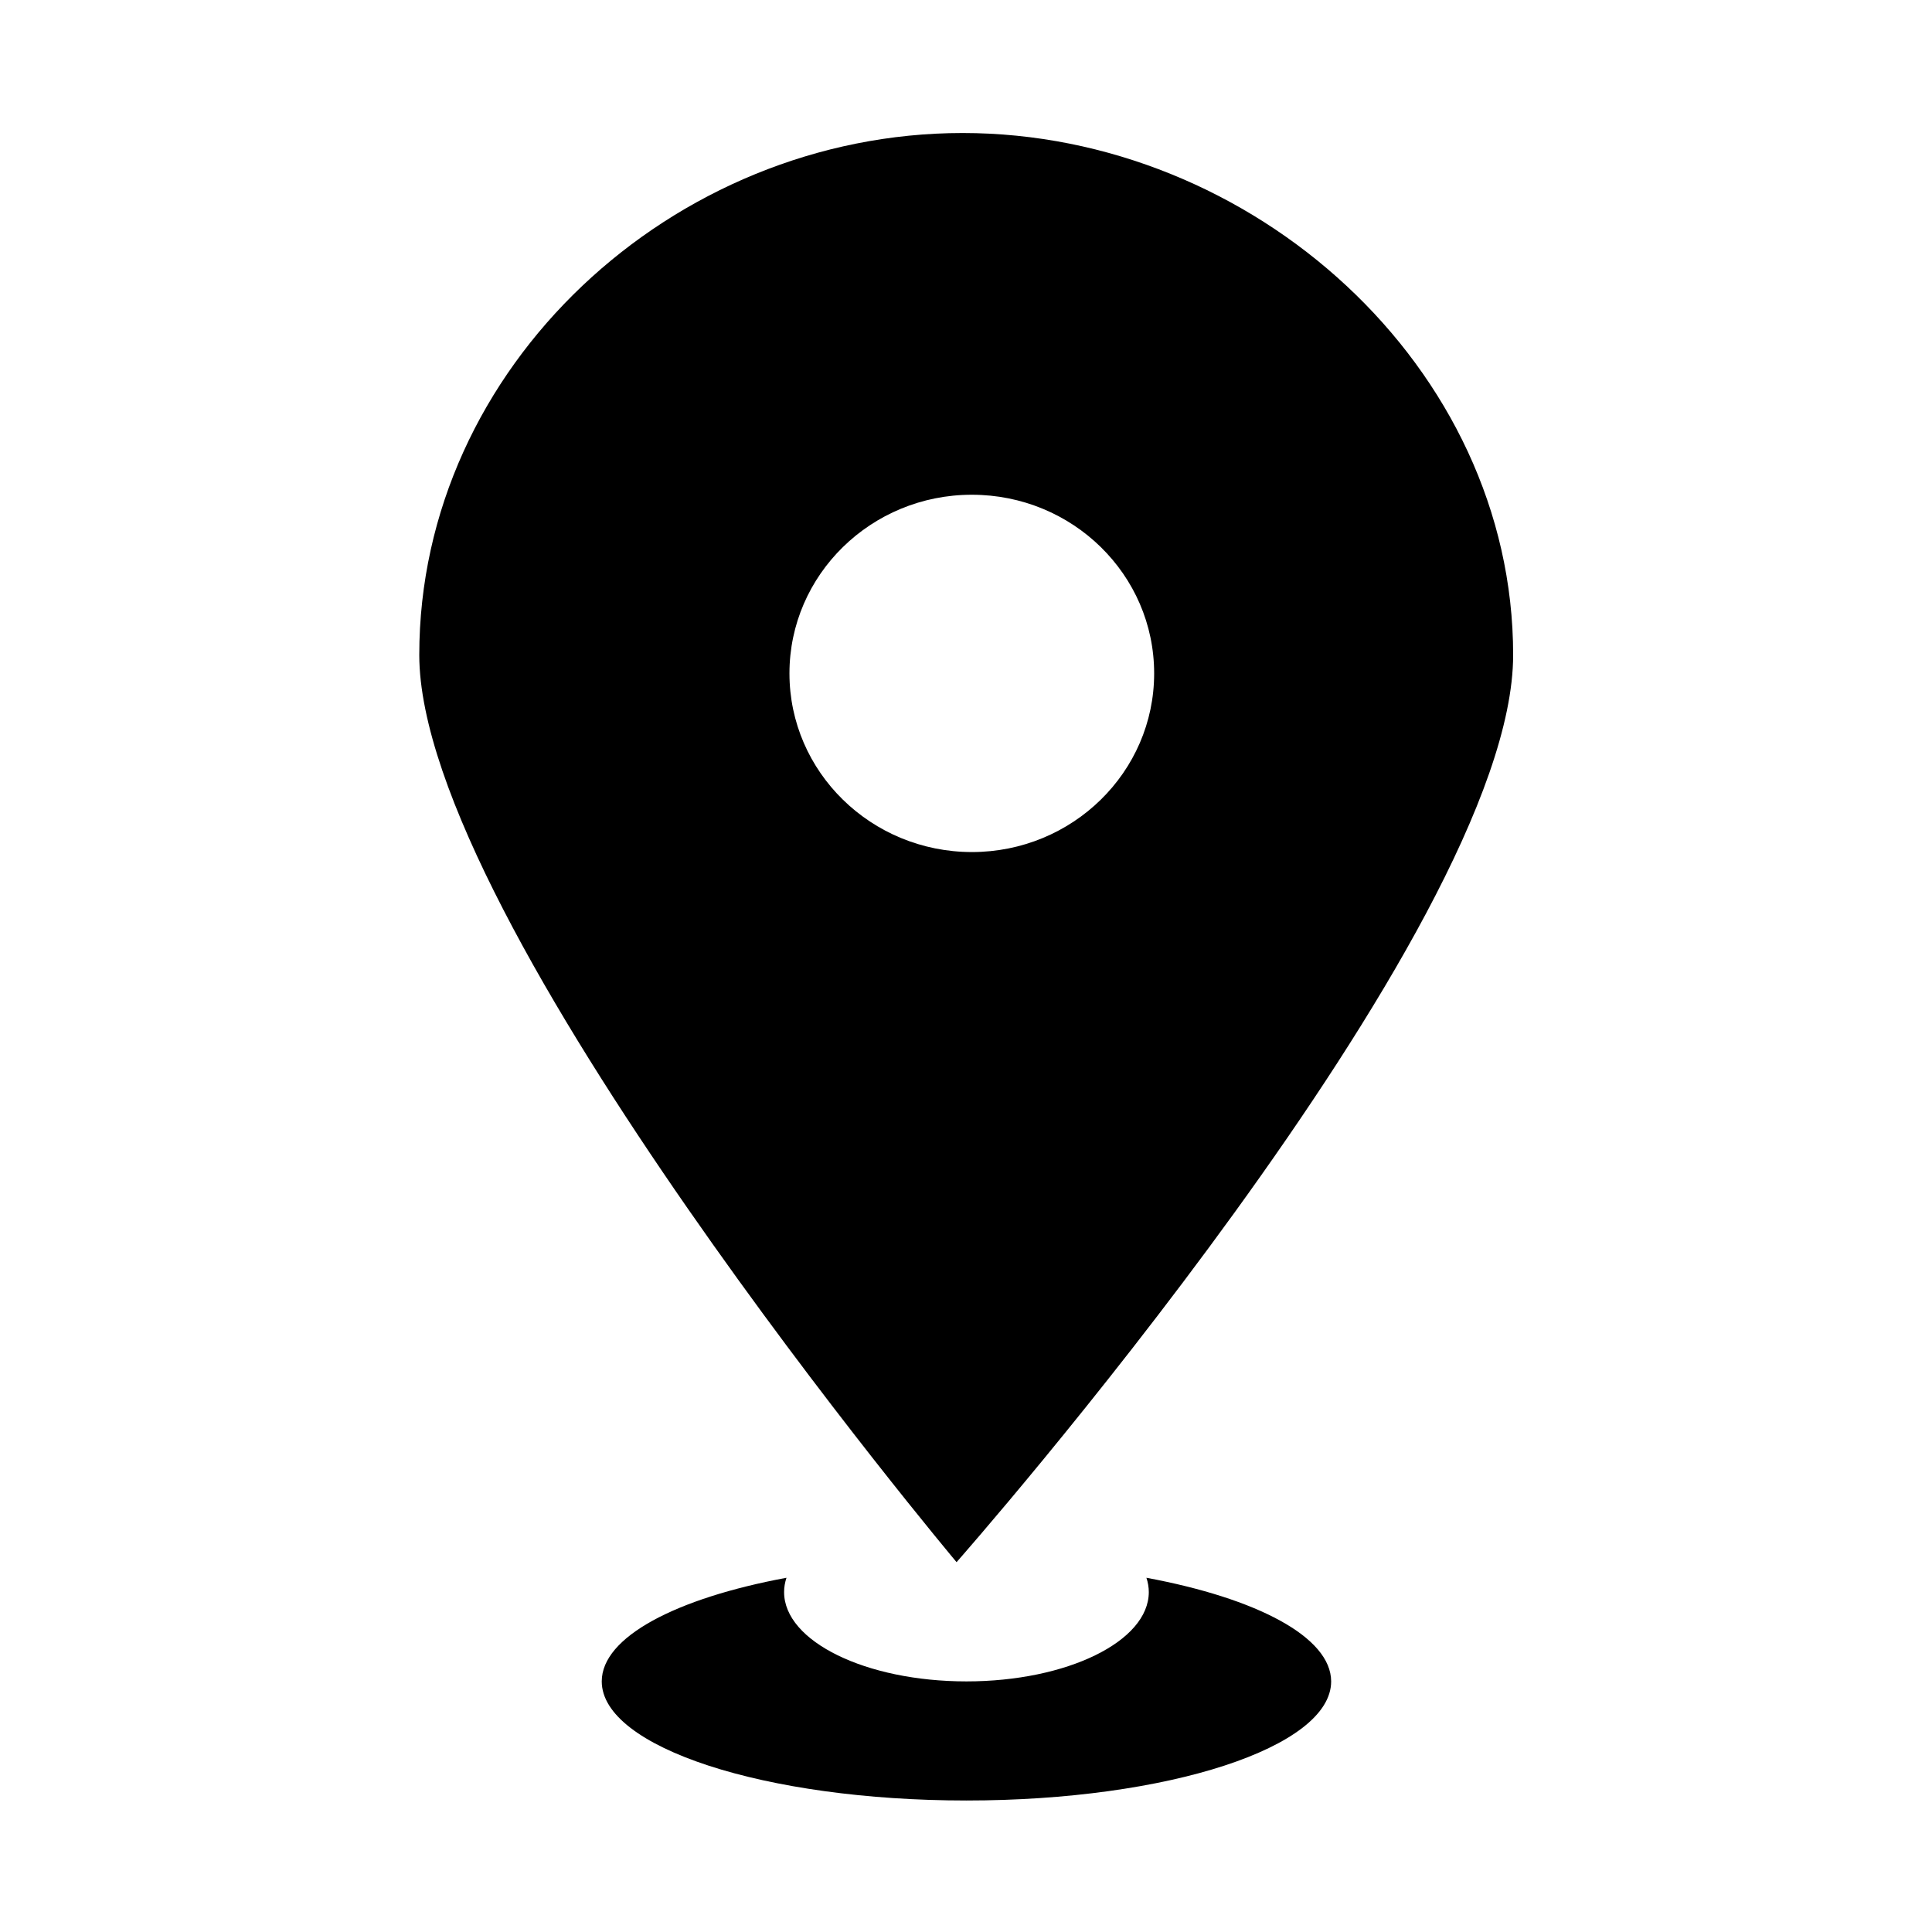 <svg class="svg-icon" viewBox="0 0 1024 1024" version="1.1" xmlns="http://www.w3.org/2000/svg"><path d="M801.999 347.13c0-152.773-138.191-276.63-291.783-276.63-153.593 0-287.992 123.856-287.992 276.63 0 141.658 284.775 480.848 284.775 480.848S801.999 493.522 801.999 347.13L801.999 347.13 801.999 347.13zM418.426 356.913c0-52.268 43.308-94.689 96.65-94.689 53.407 0 96.649 42.355 96.649 94.689 0 52.333-43.305 94.694-96.649 94.694C461.734 451.544 418.426 409.185 418.426 356.913L418.426 356.913 418.426 356.913zM607.621 836.249c0.825 2.466 1.267 5.05 1.267 7.575 0 26.137-43.308 47.35-96.653 47.35-53.341 0-96.649-21.213-96.649-47.35 0-2.586 0.443-5.109 1.262-7.575-58.519 10.859-97.911 31.377-97.911 54.925 0 34.909 86.55 63.127 193.299 63.127 106.755 0 193.303-28.218 193.303-63.127C705.475 867.626 666.082 847.108 607.621 836.249L607.621 836.249 607.621 836.249zM607.621 836.249"  /></svg>